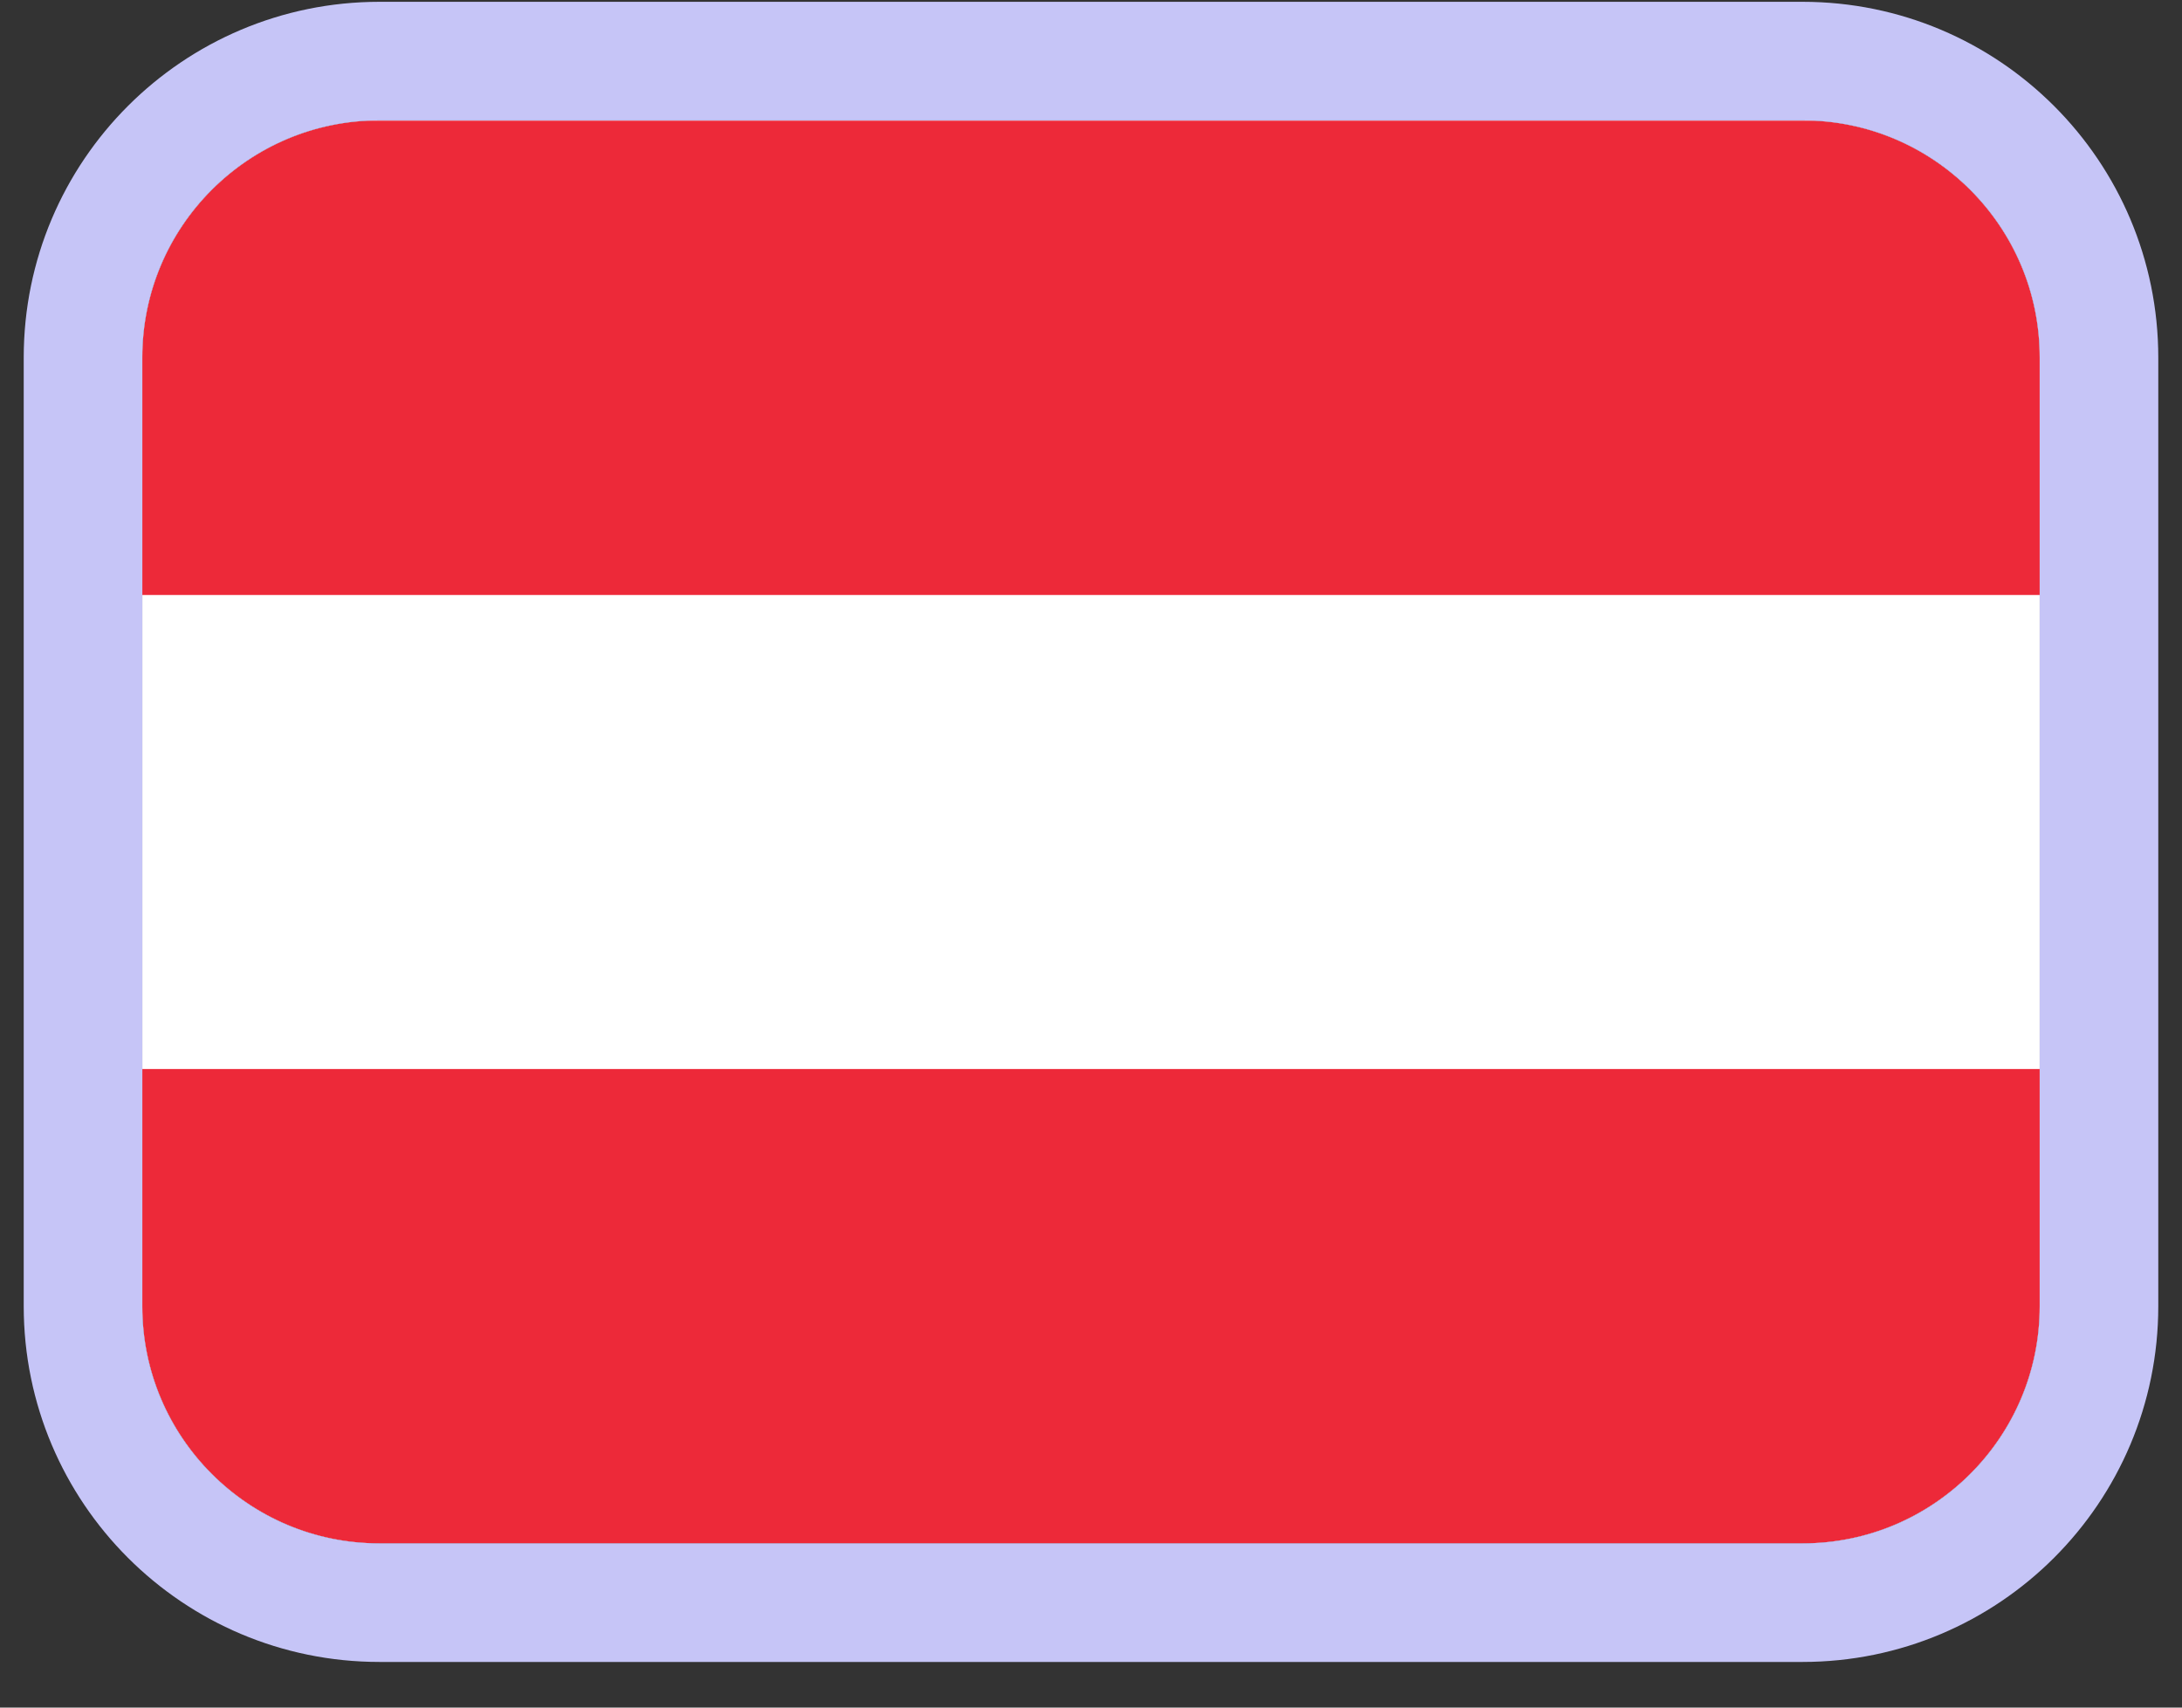 <svg width="46" height="36" viewBox="0 0 46 36" fill="none" xmlns="http://www.w3.org/2000/svg">
<rect x="0" y="0" width="46" height="36" fill="#333333" stroke="none"/>
<g clip-path="url(#clip0_977_2653)">
<path fill-rule="evenodd" clip-rule="evenodd" d="M43 32.538H3V2.538H43V32.538Z" fill="white"/>
<path fill-rule="evenodd" clip-rule="evenodd" d="M43 32.538H3V22.538H43V32.538ZM43 12.544H3V2.544H43V12.544Z" fill="#ED2939"/>
</g>
<path d="M8 1.288C4.548 1.288 1.75 4.086 1.75 7.538V27.538C1.75 30.99 4.548 33.788 8 33.788H38C41.452 33.788 44.25 30.99 44.25 27.538V7.538C44.25 4.086 41.452 1.288 38 1.288H8Z" stroke="#C6C5F7" stroke-width="2.5"/>
<defs>
<clipPath id="clip0_977_2653">
<path d="M3 7.538C3 4.777 5.239 2.538 8 2.538H38C40.761 2.538 43 4.777 43 7.538V27.538C43 30.299 40.761 32.538 38 32.538H8C5.239 32.538 3 30.299 3 27.538V7.538Z" fill="white"/>
</clipPath>
</defs>
</svg>
